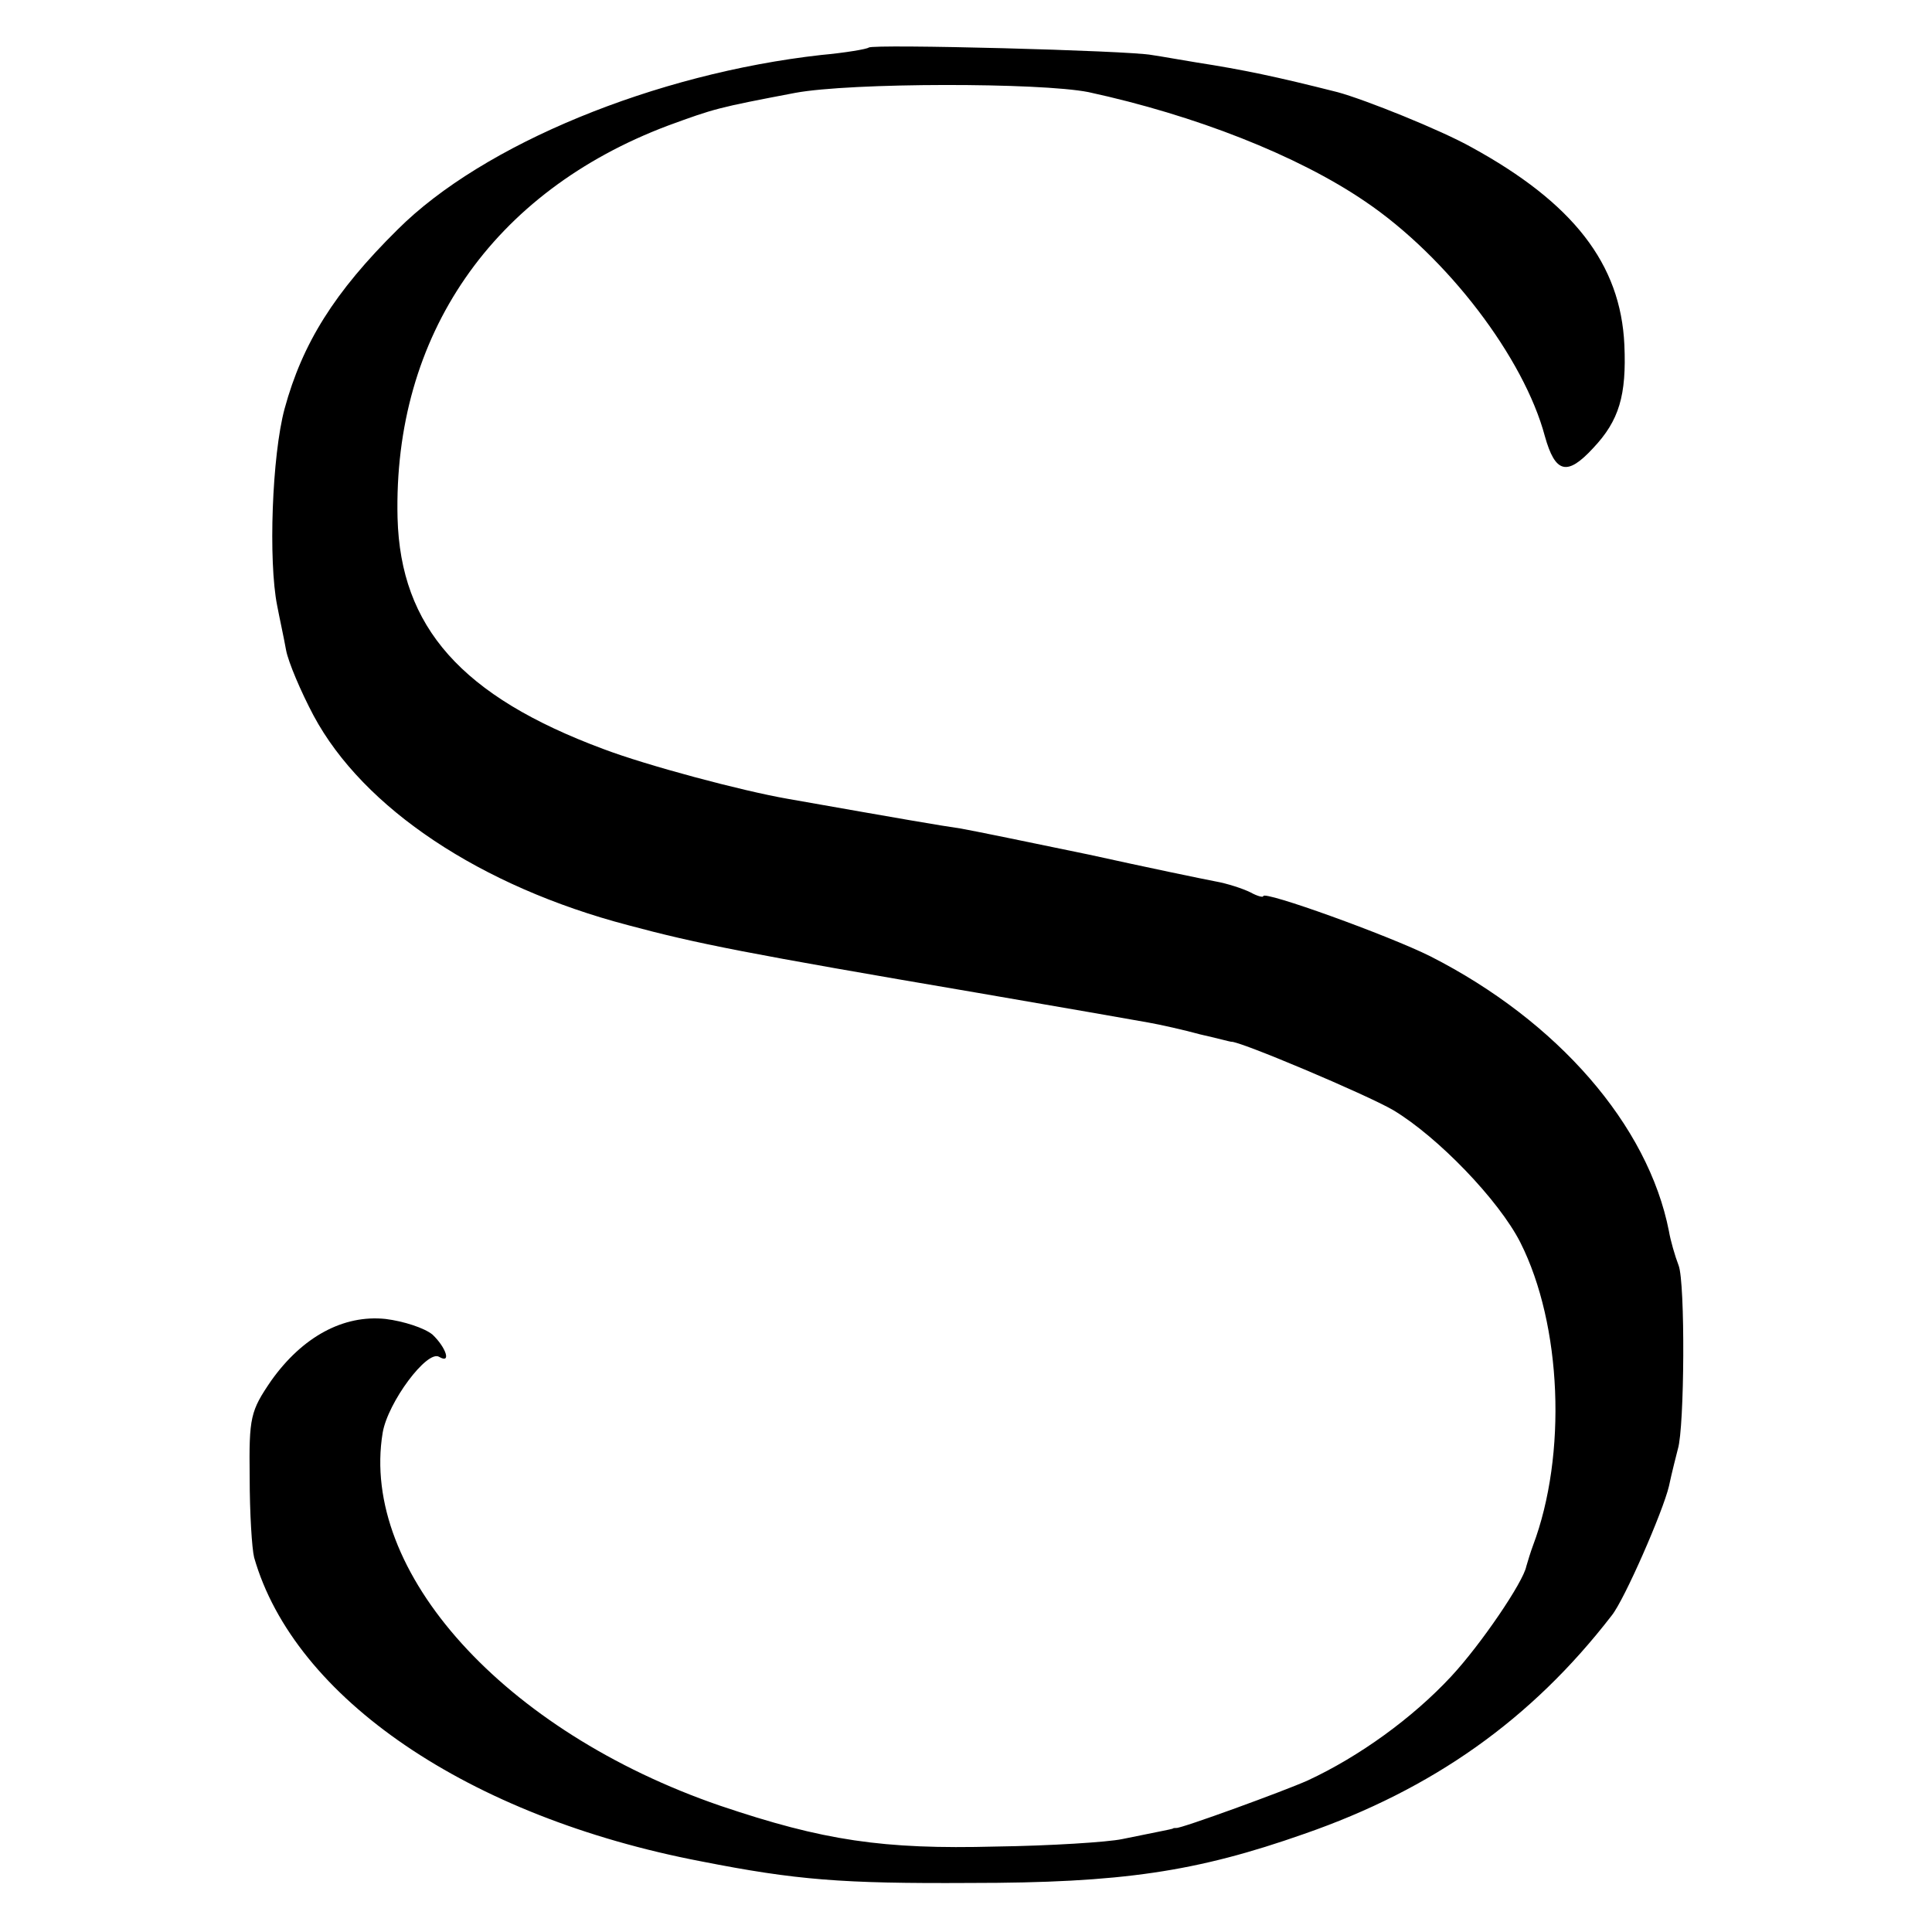 <?xml version="1.0" standalone="no"?>
<!DOCTYPE svg PUBLIC "-//W3C//DTD SVG 20010904//EN"
 "http://www.w3.org/TR/2001/REC-SVG-20010904/DTD/svg10.dtd">
<svg version="1.0" xmlns="http://www.w3.org/2000/svg"
 width="260pt" height="260pt" viewBox="0 0 260 260"
 preserveAspectRatio="xMidYMid meet">
<g transform="translate(0,260) scale(0.1,-0.1)"
fill="#000000" stroke="none">
<path d="M1169 2536 c-2 -2 -31 -7 -64 -10 -223 -25 -455 -120 -570 -235 -85
-84 -128 -153 -152 -241 -17 -63 -22 -205 -10 -265 3 -16 9 -43 12 -60 3 -16
20 -56 37 -88 67 -125 225 -230 423 -282 93 -25 159 -38 470 -91 110 -19 214
-37 230 -40 17 -3 48 -10 70 -16 22 -5 41 -10 42 -10 9 2 182 -71 218 -92 60
-36 142 -121 171 -178 56 -111 63 -286 17 -408 -3 -8 -7 -21 -9 -28 -4 -21
-61 -105 -101 -148 -52 -56 -124 -108 -193 -140 -31 -14 -171 -65 -177 -64 -2
0 -4 0 -5 -1 -3 -1 -19 -4 -68 -14 -19 -4 -96 -9 -170 -10 -152 -4 -232 8
-371 55 -291 100 -485 315 -454 502 7 41 60 112 76 102 17 -10 9 13 -9 30 -11
9 -39 18 -63 21 -57 6 -112 -24 -154 -83 -28 -41 -30 -49 -29 -130 0 -48 3
-96 6 -108 54 -189 288 -349 602 -409 127 -25 189 -30 361 -29 205 0 305 15
450 66 173 60 306 154 414 294 17 21 69 140 77 174 4 19 10 42 12 50 9 29 10
224 1 247 -5 13 -11 34 -13 46 -28 143 -150 283 -321 370 -56 28 -225 89 -225
81 0 -2 -8 0 -17 5 -10 5 -31 12 -48 15 -16 3 -93 19 -170 36 -77 16 -155 32
-172 35 -28 4 -80 13 -233 40 -63 11 -190 45 -248 67 -191 71 -273 164 -277
311 -6 246 128 439 364 528 63 23 66 24 171 44 75 14 330 14 395 1 143 -31
281 -85 372 -147 111 -75 214 -211 242 -316 14 -50 30 -54 65 -16 35 37 45 71
42 139 -5 109 -69 191 -206 266 -41 23 -143 64 -180 74 -83 21 -126 30 -190
40 -19 3 -46 8 -60 10 -31 6 -375 15 -381 10z"/>
</g>
</svg>
